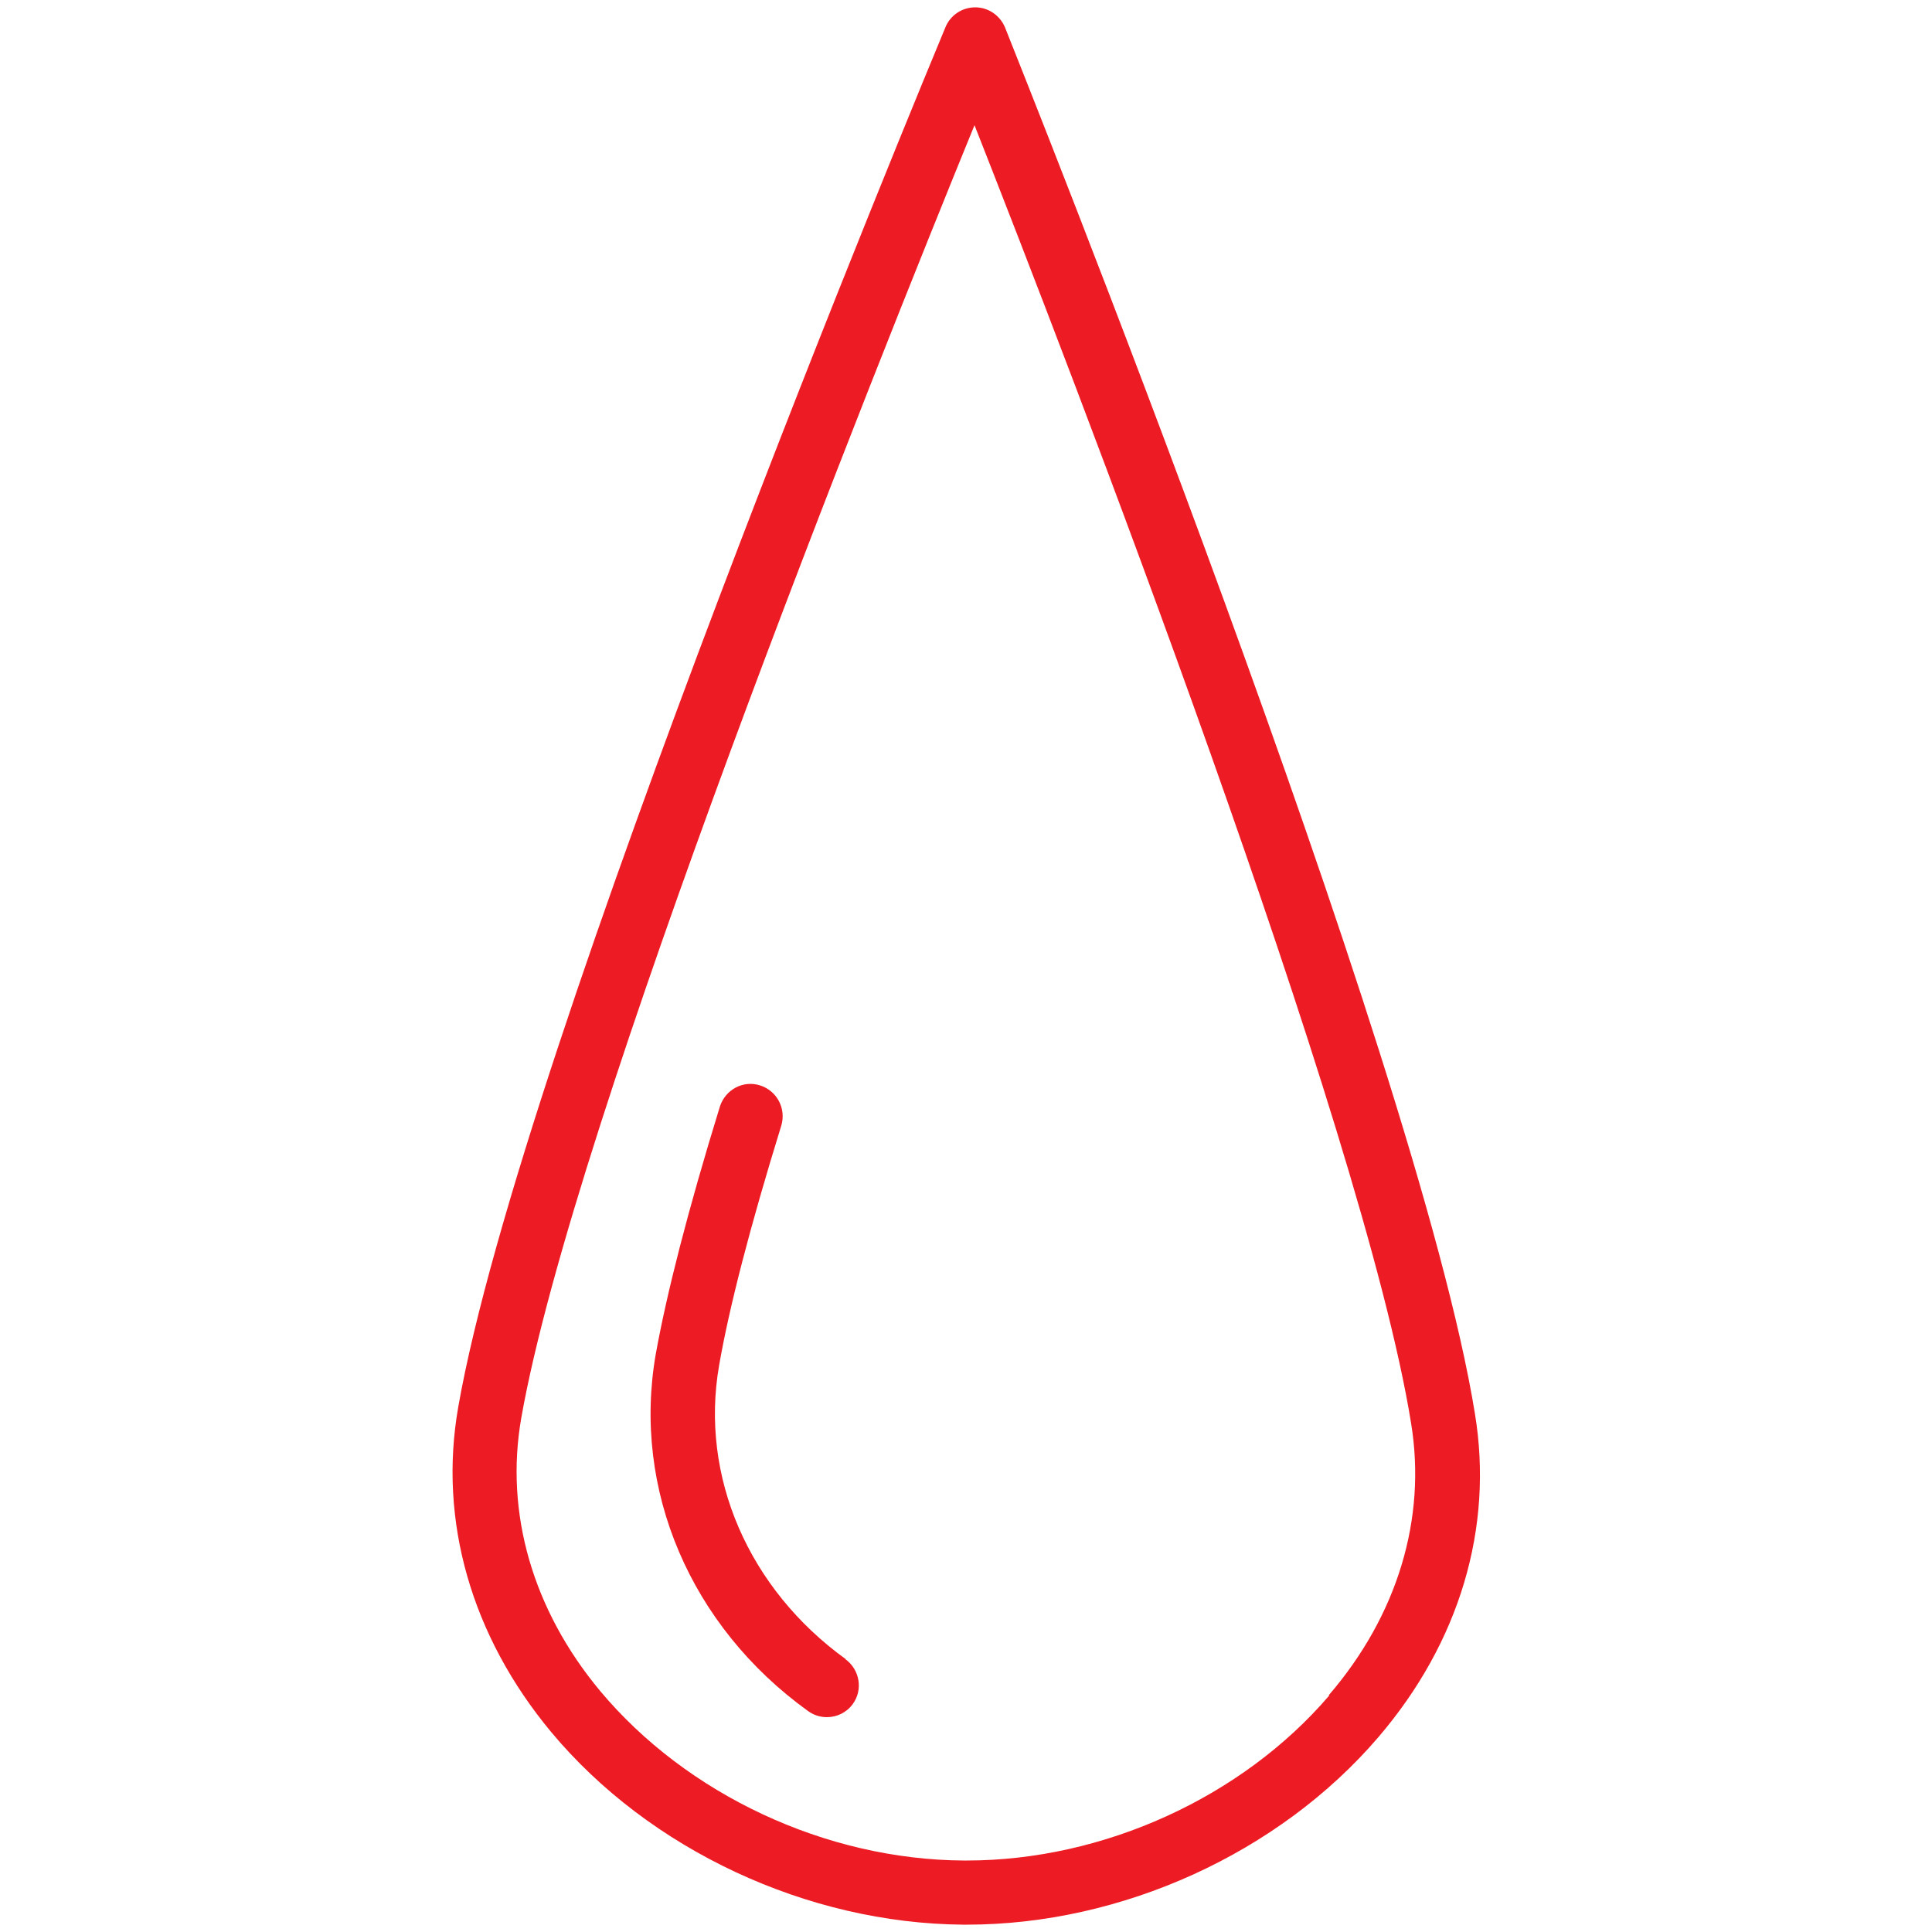 <?xml version="1.0" encoding="UTF-8"?> <svg xmlns="http://www.w3.org/2000/svg" id="_Слой_1" data-name="Слой 1" viewBox="0 0 50 50"> <defs> <style> .cls-1 { fill: #ed1c24; } </style> </defs> <path class="cls-1" d="m38.17,36.58C36.67,27.3,26.44,1.8,26.01.71c-.13-.31-.43-.52-.77-.52h0c-.34,0-.64.2-.77.51-.45,1.08-10.99,26.44-12.61,35.71-.52,2.95.34,5.93,2.4,8.41,2.54,3.05,6.63,4.96,10.67,4.99h.09c4.01,0,8.08-1.85,10.65-4.85,2.1-2.45,2.99-5.42,2.5-8.38Zm-3.77,7.3c-2.26,2.64-5.85,4.27-9.38,4.27-.03,0-.05,0-.08,0-3.57-.02-7.17-1.71-9.41-4.39-1.74-2.09-2.47-4.6-2.04-7.06,1.34-7.64,9.2-27.27,11.73-33.46,2.45,6.22,10.07,25.94,11.3,33.6.4,2.46-.35,4.96-2.13,7.03Z"></path> <path class="cls-1" d="m21.89,42.94c-2.52-1.82-3.78-4.73-3.28-7.6.26-1.5.8-3.59,1.61-6.21.13-.44-.11-.9-.55-1.04-.44-.14-.9.11-1.04.55-.83,2.69-1.38,4.85-1.66,6.41-.61,3.5.9,7.04,3.94,9.23.15.11.32.16.49.16.26,0,.51-.12.67-.34.27-.37.18-.89-.19-1.16Z"></path> </svg> 